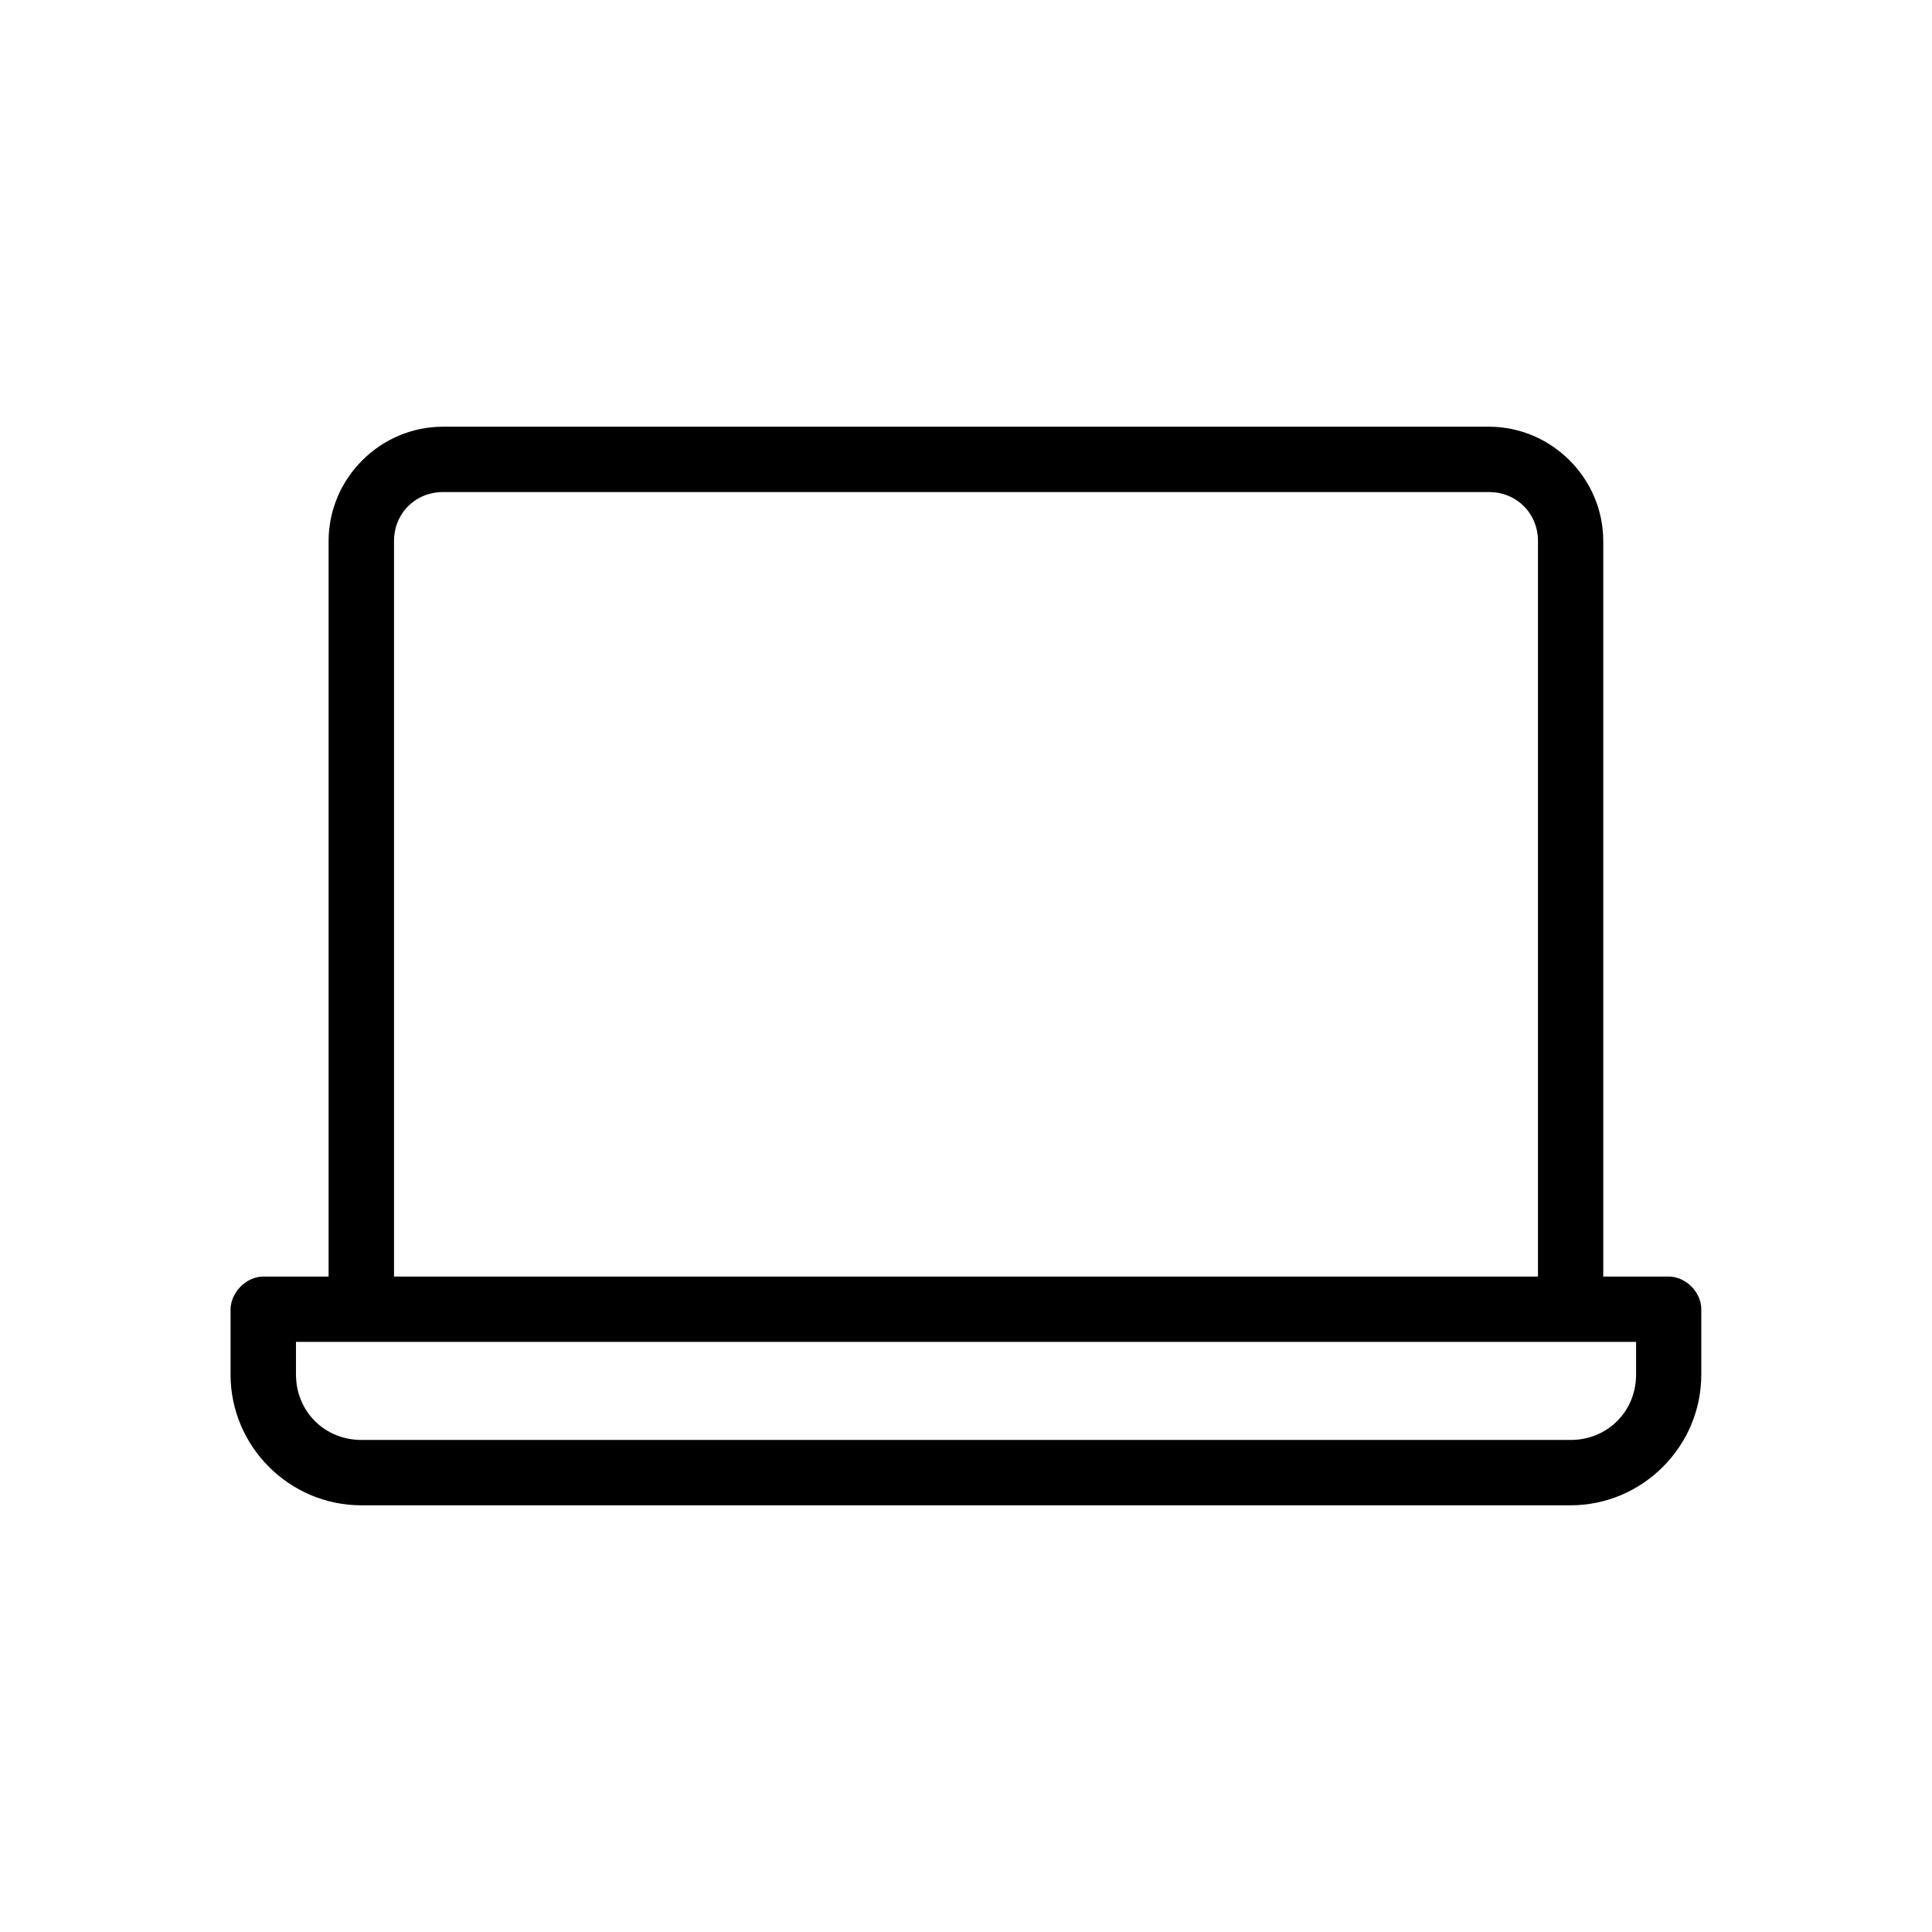 <?xml version="1.0" encoding="UTF-8"?><svg id="a" xmlns="http://www.w3.org/2000/svg" width="256" height="256" viewBox="0 0 256 256"><path d="M58.7,56.54c-8.32,0-15.16,6.84-15.16,15.16v97.45h-8.66c-2.3,0-4.31,2.16-4.33,4.33v8.66c0,9.52,7.8,17.32,17.32,17.32h160.24c9.52,0,17.32-7.8,17.32-17.32v-8.66c0-2.27-2.06-4.33-4.33-4.33h-8.66v-97.45c0-8.32-6.84-15.16-15.16-15.16H58.7ZM58.7,65.2h138.59c3.67,0,6.5,2.82,6.5,6.5v97.45H52.21v-97.45c0-3.67,2.82-6.5,6.5-6.5ZM39.22,177.81h177.57v4.33c0,4.87-3.79,8.66-8.66,8.66H47.88c-4.87,0-8.66-3.79-8.66-8.66v-4.33Z"/></svg>